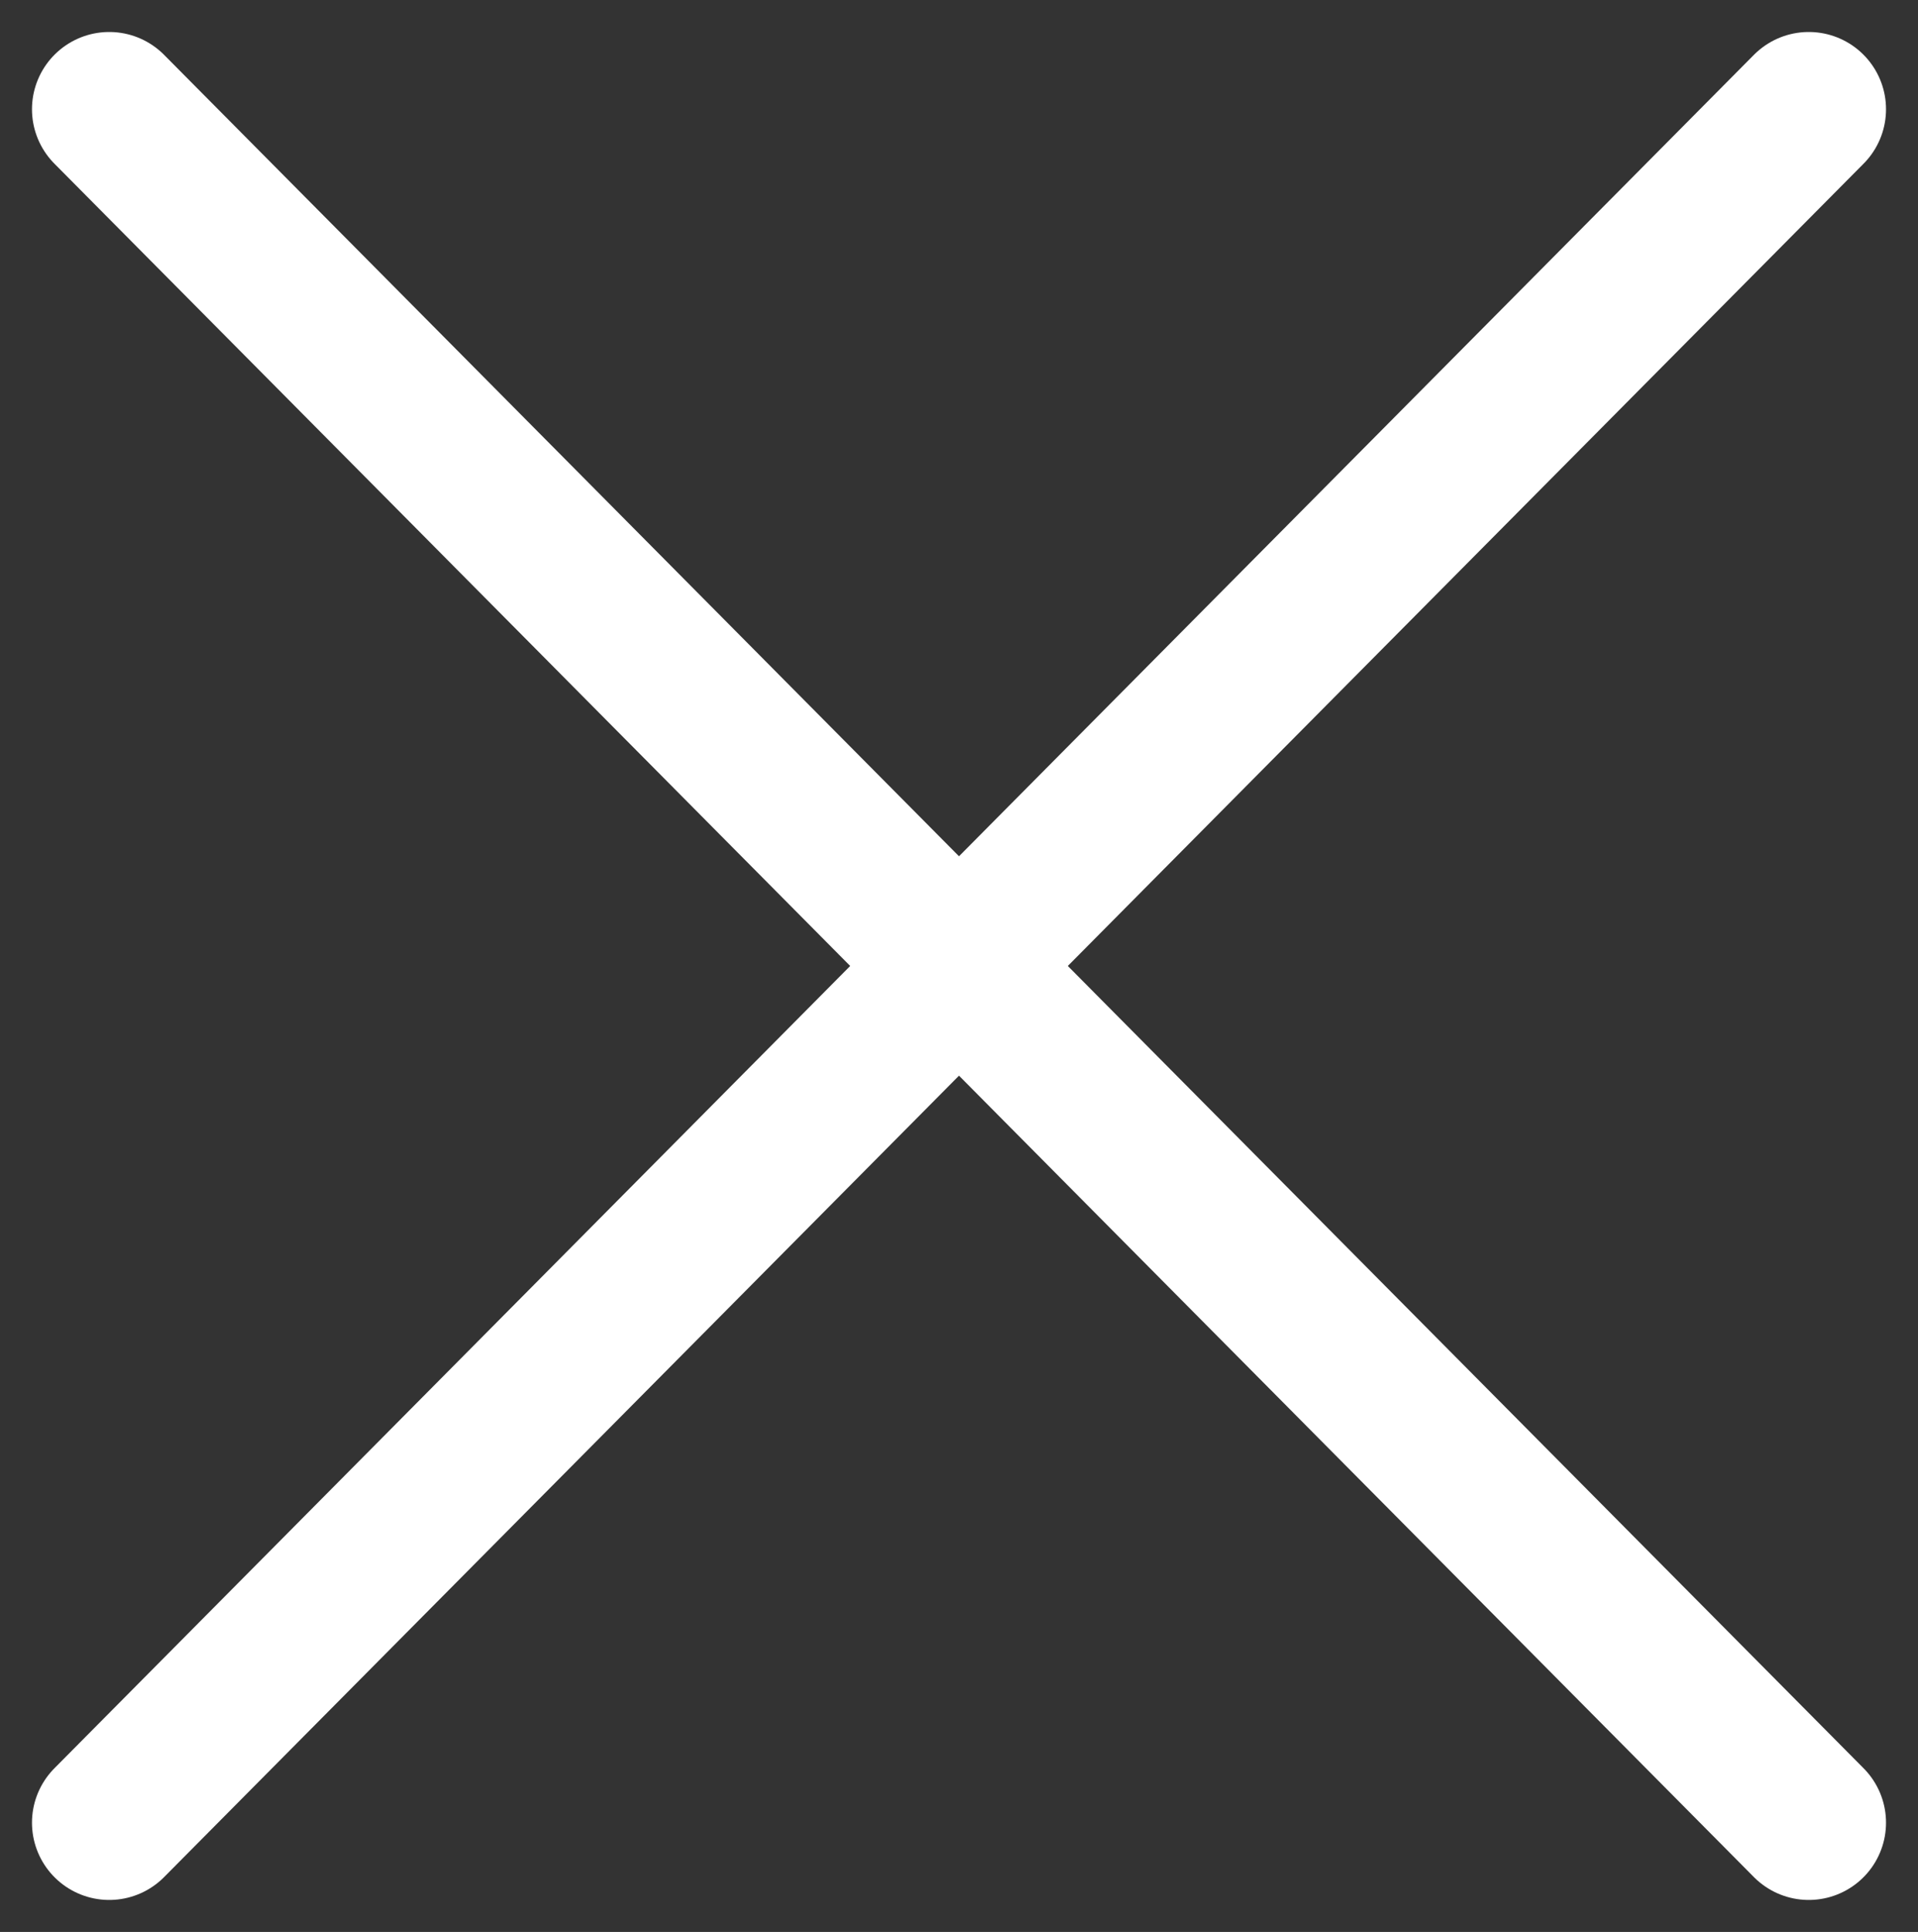 <svg xmlns="http://www.w3.org/2000/svg" width="12.414" height="12.503" viewBox="0 0 12.414 12.503">
  <rect x="0" y="0" width="12.414" height="12.503" fill="#333333" stroke="none"/>
  <g id="Group_6328" data-name="Group 6328" transform="translate(-332.793 -37.704)">
    <line id="Line_4" data-name="Line 4" x1="11" y1="11.089" transform="translate(333.5 38.411)" fill="none" stroke="#fff" stroke-linecap="round" stroke-width="1"/>
    <line id="Line_53" data-name="Line 53" y1="11.089" x2="11" transform="translate(333.5 38.411)" fill="none" stroke="#fff" stroke-linecap="round" stroke-width="1"/>
  </g>
</svg>
